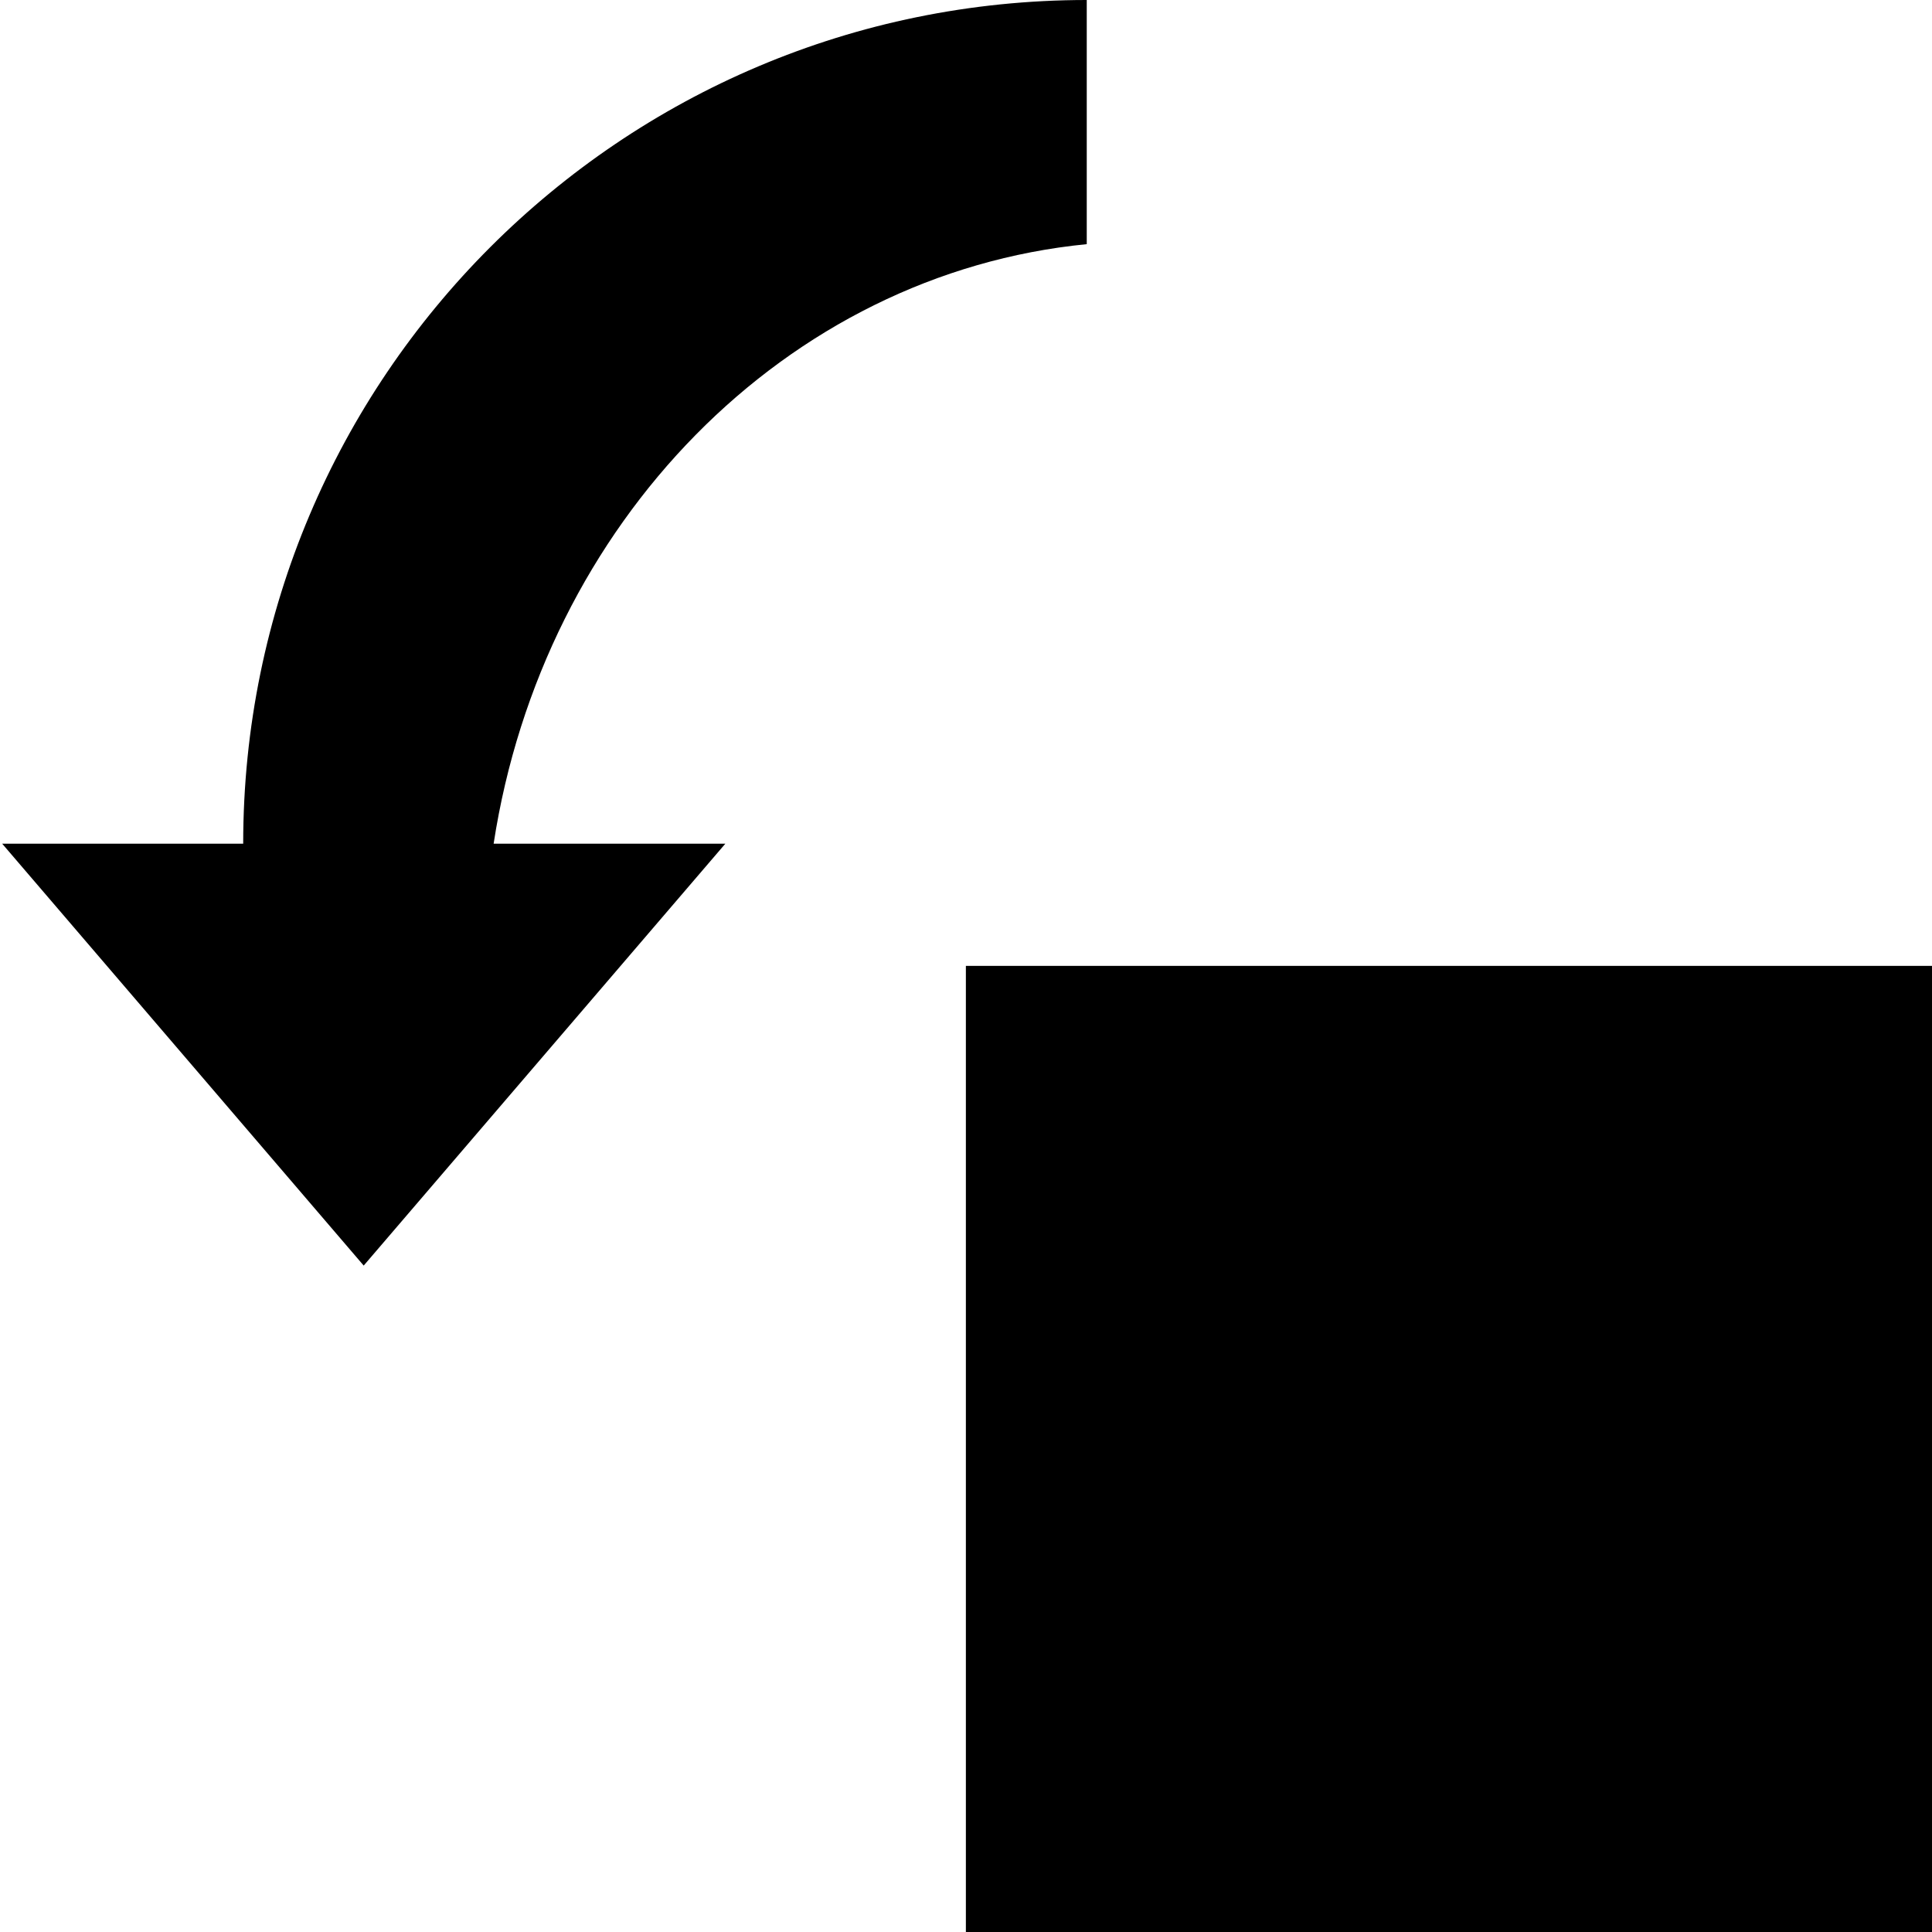<!-- Generated by IcoMoon.io -->
<svg version="1.1" xmlns="http://www.w3.org/2000/svg" width="16" height="16" viewBox="0 0 16 16">
<path fill="#000" d="M2.014 6.987h-1.996l2.994 3.494 2.995-3.494h-1.919c0.408-2.656 2.42-4.72 4.912-4.965v-2.022c-3.859 0.001-6.986 3.129-6.986 6.987z"></path>
<path fill="#000" d="M7.999 7.999h8.001v8.001h-8.001v-8.001z"></path>
</svg>
